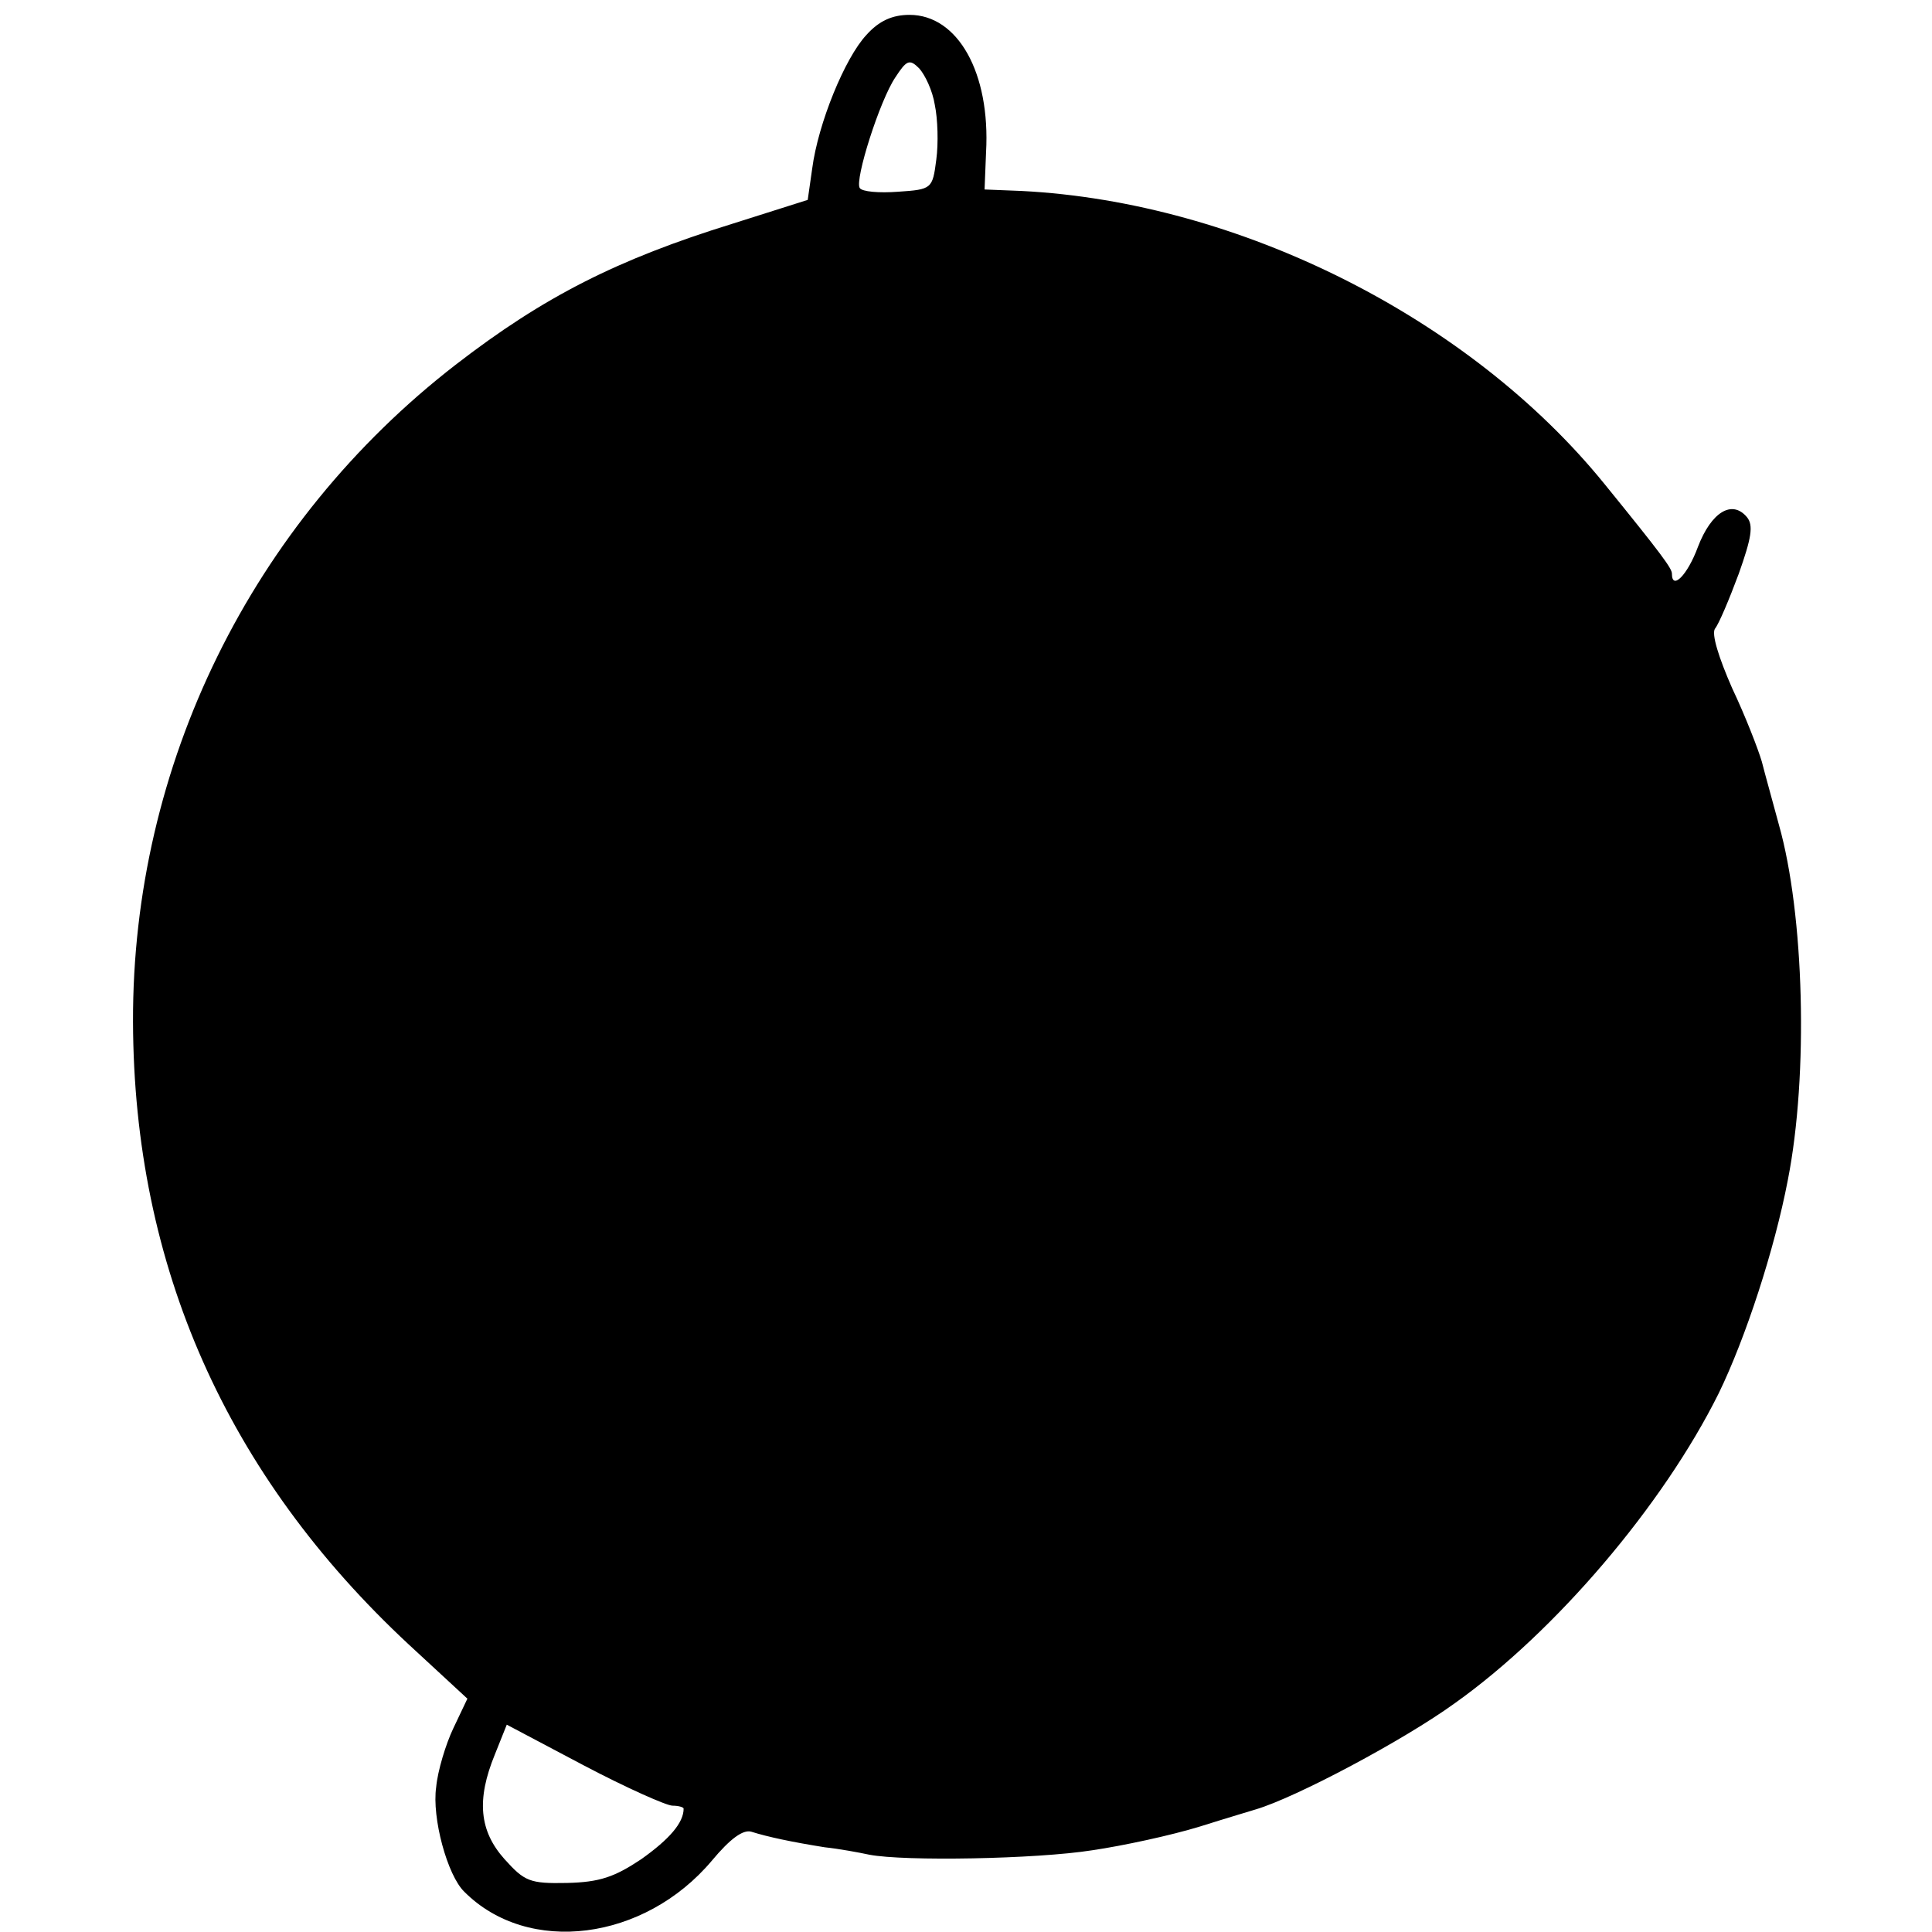 <?xml version="1.0" standalone="no"?>
<!DOCTYPE svg PUBLIC "-//W3C//DTD SVG 20010904//EN"
 "http://www.w3.org/TR/2001/REC-SVG-20010904/DTD/svg10.dtd">
<svg version="1.0" xmlns="http://www.w3.org/2000/svg"
 width="260pt" height="260pt" viewBox="0 0 260 260"
 preserveAspectRatio="xMidYMid meet">
<g transform="translate(0,260) scale(0.1,-0.1)"
fill="#000000" stroke="none">
<path d="M1166 2553 c-29 -31 -65 -119 -73 -180 l-6 -42 -101 -32 c-155 -48
-254 -98 -373 -190 -275 -213 -435 -539 -434 -884 1 -329 126 -610 371 -838
l79 -73 -19 -40 c-10 -21 -21 -57 -23 -79 -6 -41 15 -119 38 -141 86 -86 242
-66 333 42 25 30 42 42 53 39 22 -7 55 -14 99 -21 19 -2 46 -7 60 -10 47 -9
224 -6 300 6 41 6 106 20 145 32 38 12 72 22 75 23 54 16 199 93 268 143 135
96 280 266 355 417 36 74 75 193 93 287 28 142 22 358 -12 478 -8 30 -19 69
-23 85 -5 17 -22 61 -40 99 -18 41 -28 73 -23 80 5 6 19 39 32 74 17 48 20 65
11 76 -20 24 -48 7 -66 -40 -14 -38 -35 -59 -35 -36 0 7 -13 25 -91 121 -181
223 -491 379 -784 394 l-50 2 2 50 c6 107 -38 185 -103 185 -23 0 -41 -8 -58
-27z m92 -94 c4 -19 5 -52 2 -74 -5 -39 -6 -40 -51 -43 -26 -2 -49 0 -52 5 -7
11 27 118 48 149 15 23 19 25 32 12 8 -9 18 -30 21 -49z m-353 -2289 c8 0 15
-2 15 -4 0 -19 -19 -41 -57 -68 -36 -24 -56 -31 -100 -32 -50 -1 -57 2 -84 32
-34 38 -38 80 -13 141 l16 40 104 -55 c57 -30 111 -54 119 -54z"/>
</g>
</svg>

